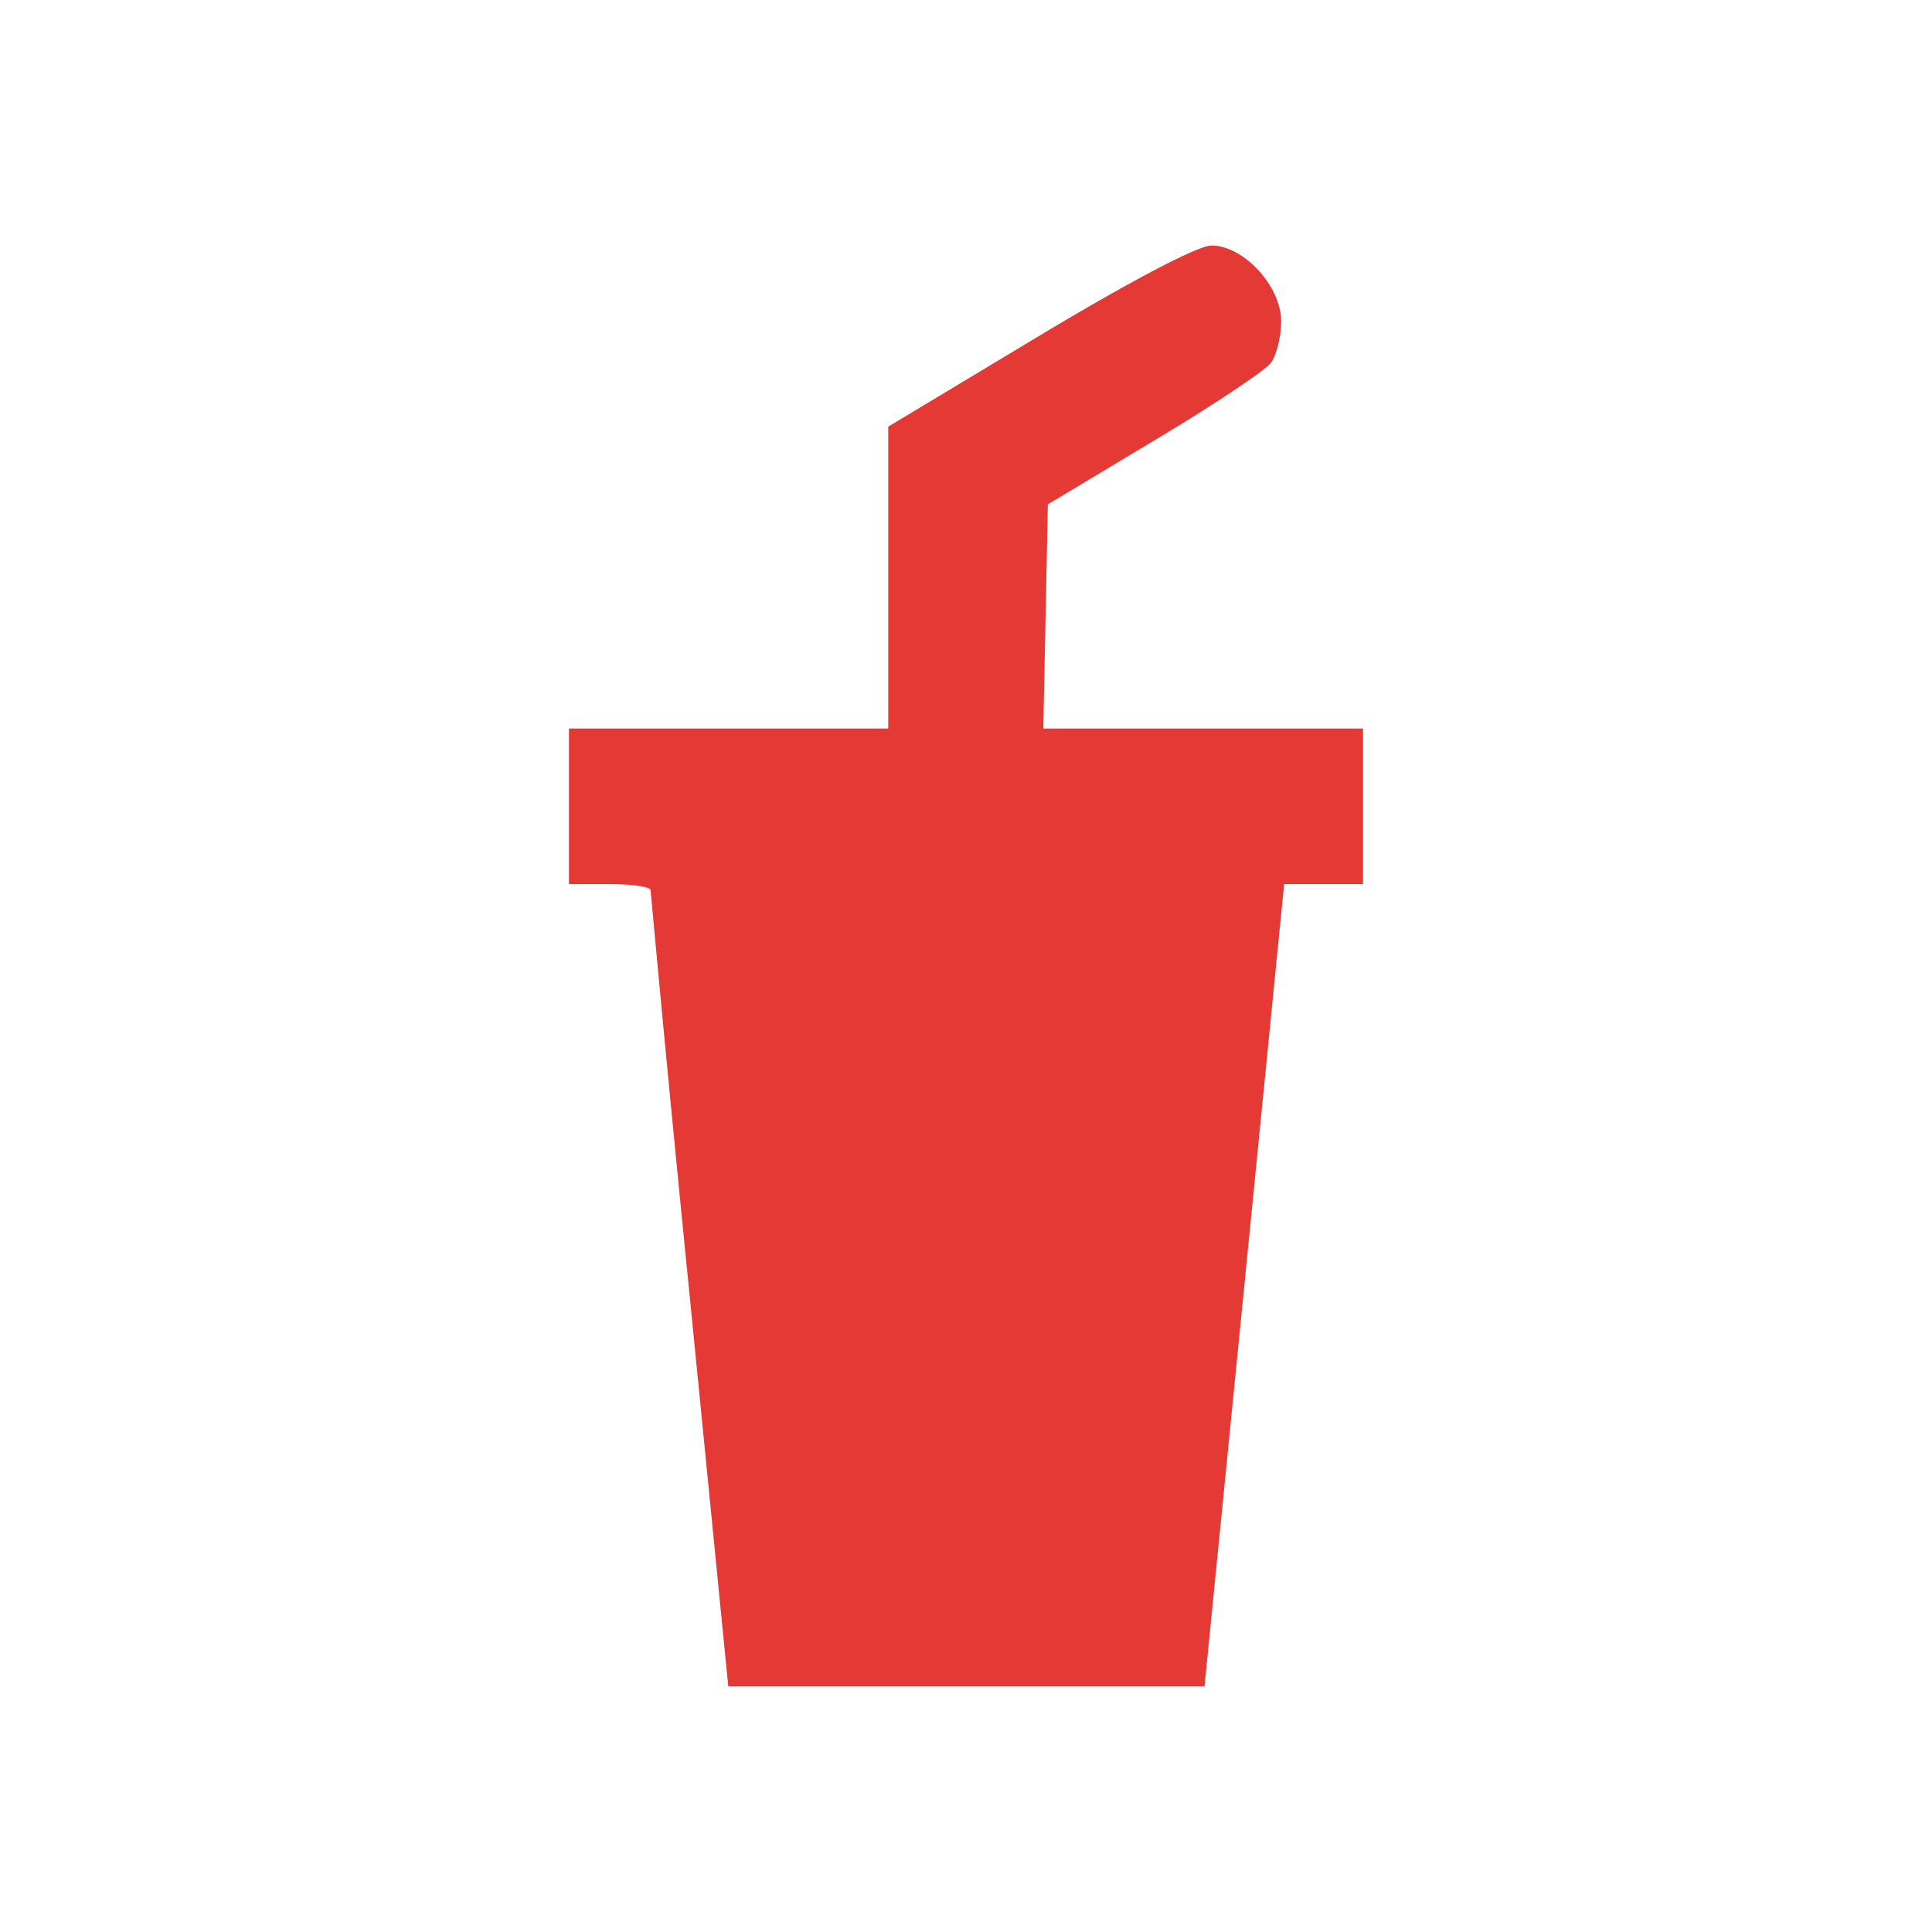 <svg viewBox="0 0 24 24" xmlns="http://www.w3.org/2000/svg"><path d="m8.562 16.042a595.106 595.106 0 0 1 -.48-4.983c.001-.042-.226-.076-.506-.076h-.508v-1.933h3.966v-3.75l1.871-1.125c1.14-.685 1.978-1.125 2.144-1.125.4 0 .866.506.866.94 0 .189-.057.421-.127.517-.07.095-.722.53-1.45.965l-1.321.793-.028 1.392-.029 1.393h3.972v1.933h-.98l-.494 4.983-.495 4.983h-5.916z" fill="#e53935"/></svg>
